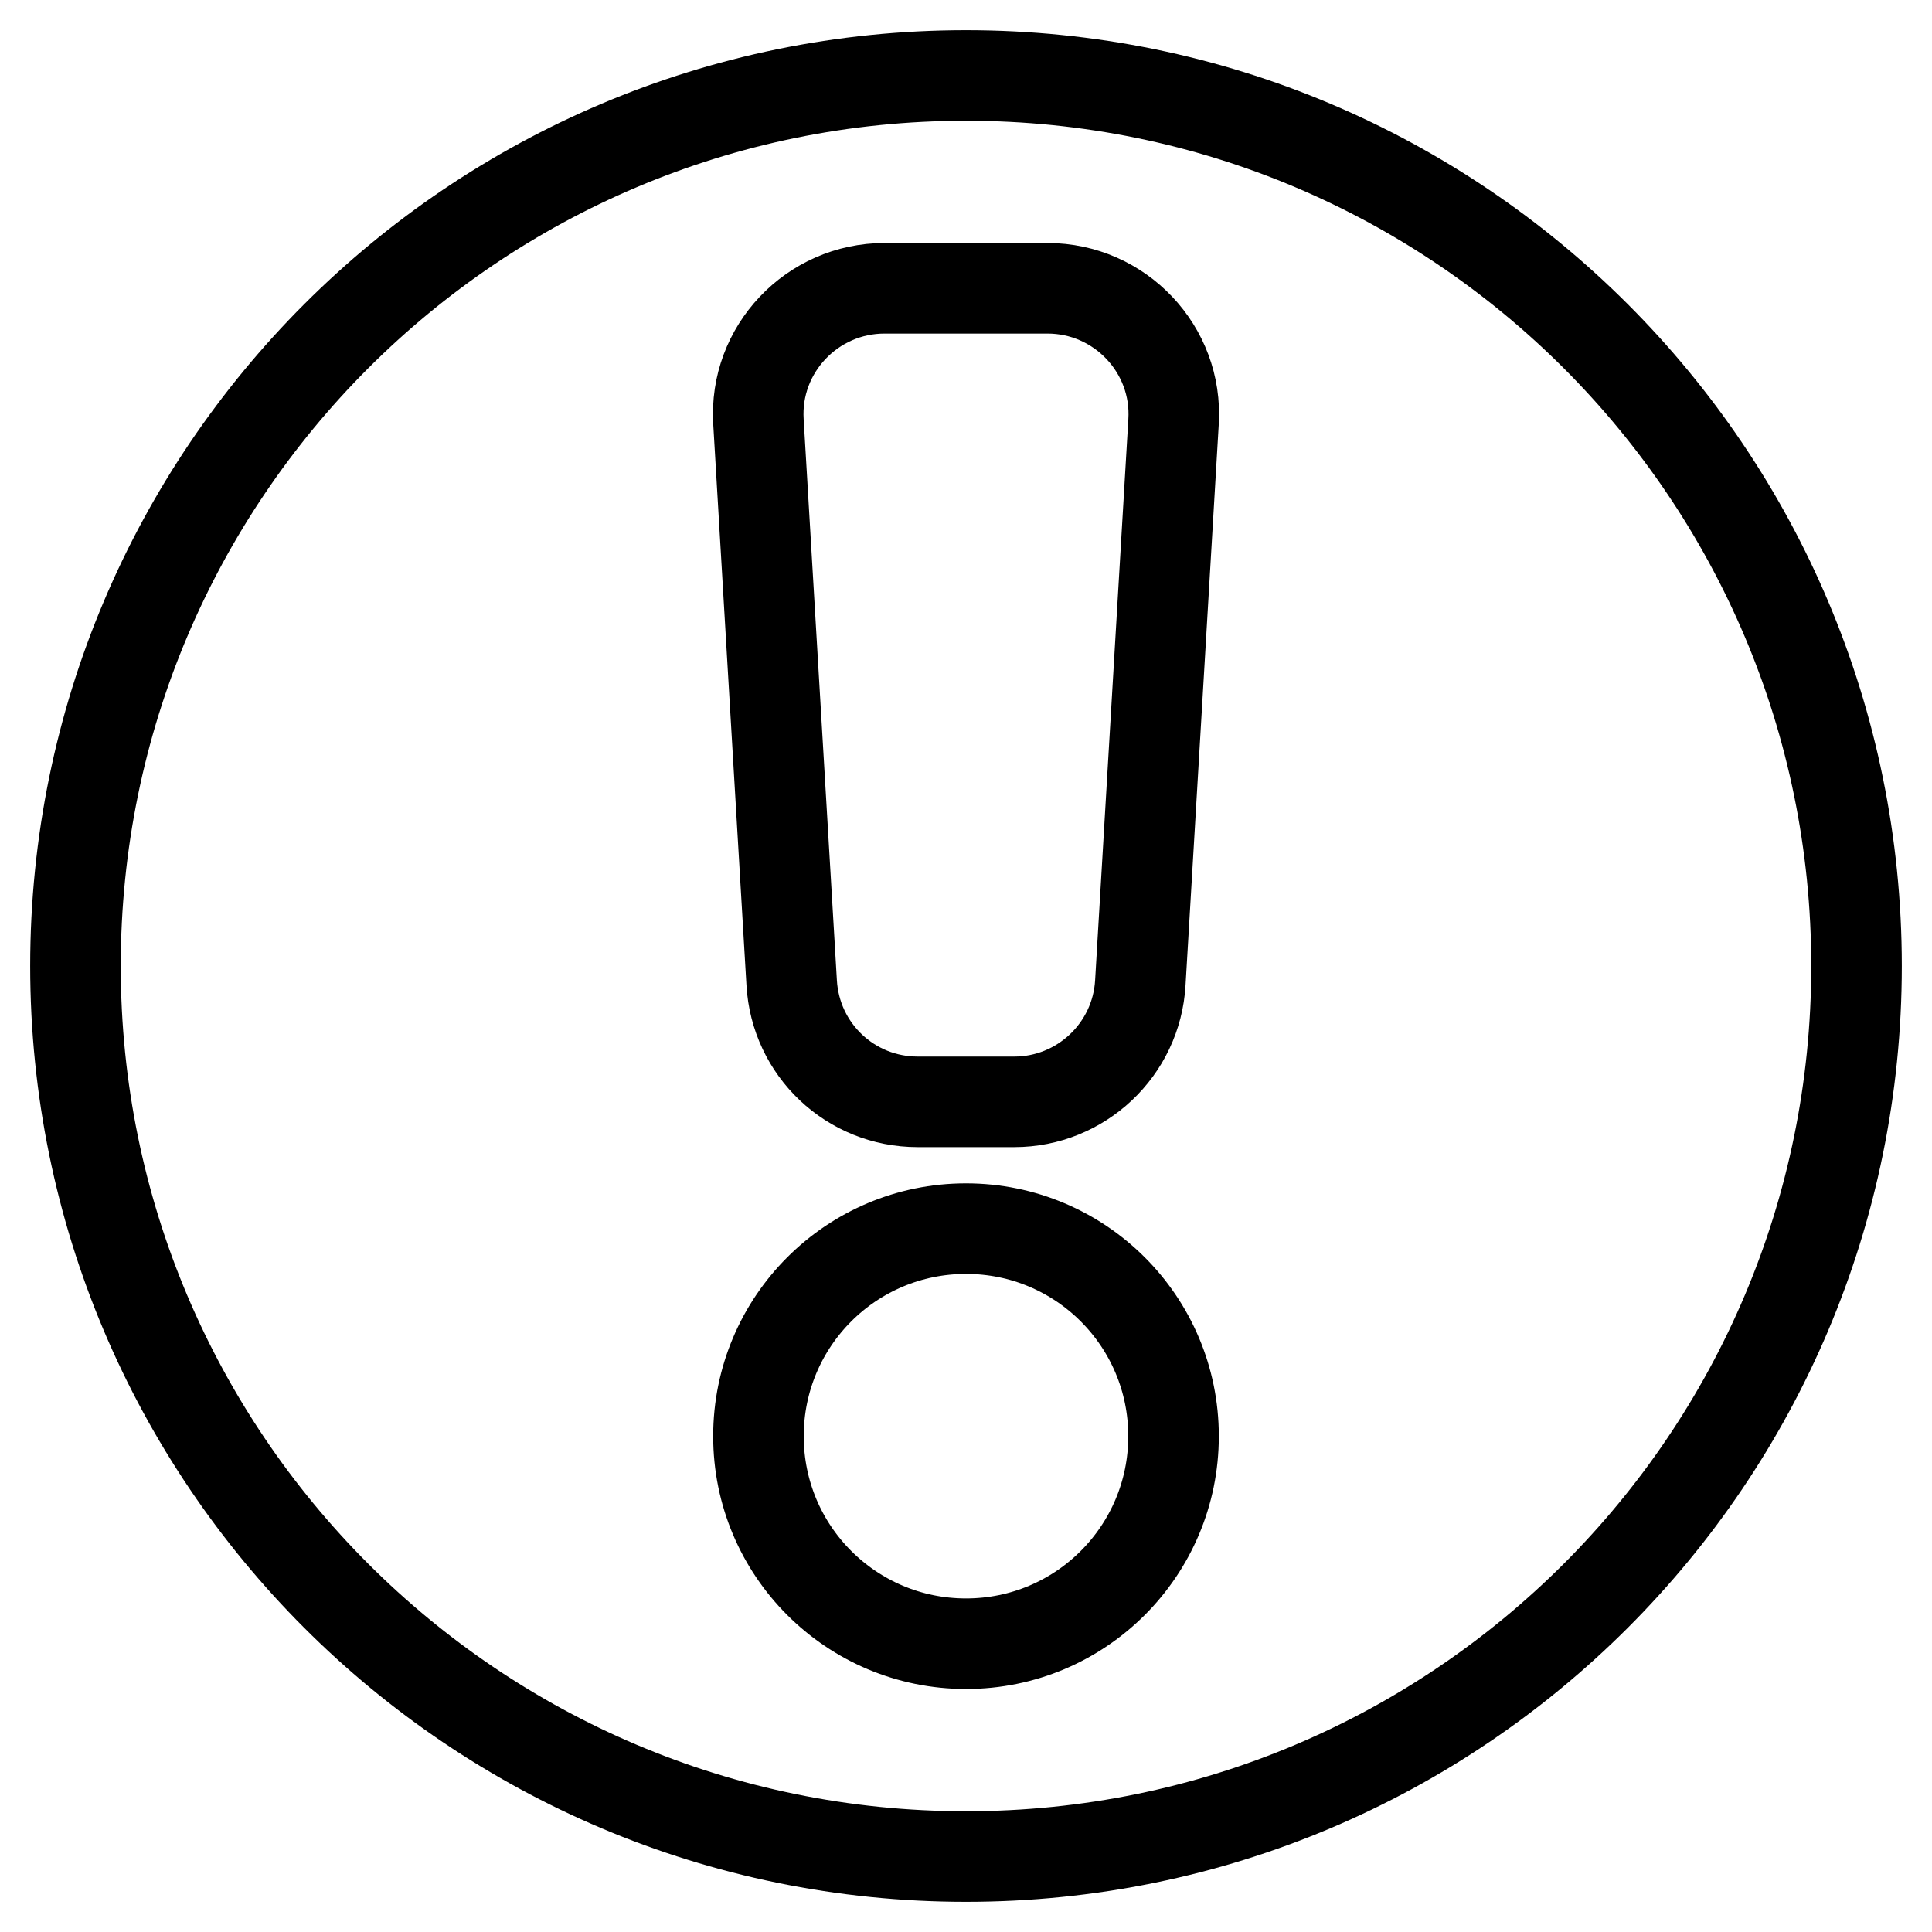 <?xml version="1.0" encoding="utf-8"?>
<!-- Svg Vector Icons : http://www.onlinewebfonts.com/icon -->
<!DOCTYPE svg PUBLIC "-//W3C//DTD SVG 1.1//EN" "http://www.w3.org/Graphics/SVG/1.1/DTD/svg11.dtd">
<svg version="1.1" xmlns="http://www.w3.org/2000/svg" xmlns:xlink="http://www.w3.org/1999/xlink" x="0px" y="0px" viewBox="0 0 256 256" enable-background="new 0 0 256 256" xml:space="preserve">
<g> <path stroke-width="12" fill-opacity="0" stroke="#000000"  d="M128,10C62.8,10,10,62.8,10,128c0,65.2,52.8,118,118,118c65.2,0,118-52.8,118-118C246,62.8,193.2,10,128,10 z M117.2,38.2h21.6c9.6,0,17.3,8.1,16.7,17.7l-4.4,74.3c-0.5,8.9-7.9,15.8-16.7,15.8h-12.8c-8.9,0-16.2-6.9-16.7-15.8l-4.4-74.3 C99.9,46.3,107.6,38.2,117.2,38.2z M128,217.8c-15.2,0-27.5-12.3-27.5-27.5s12.3-27.5,27.5-27.5c15.2,0,27.5,12.3,27.5,27.5 S143.2,217.8,128,217.8z"/></g>
</svg>